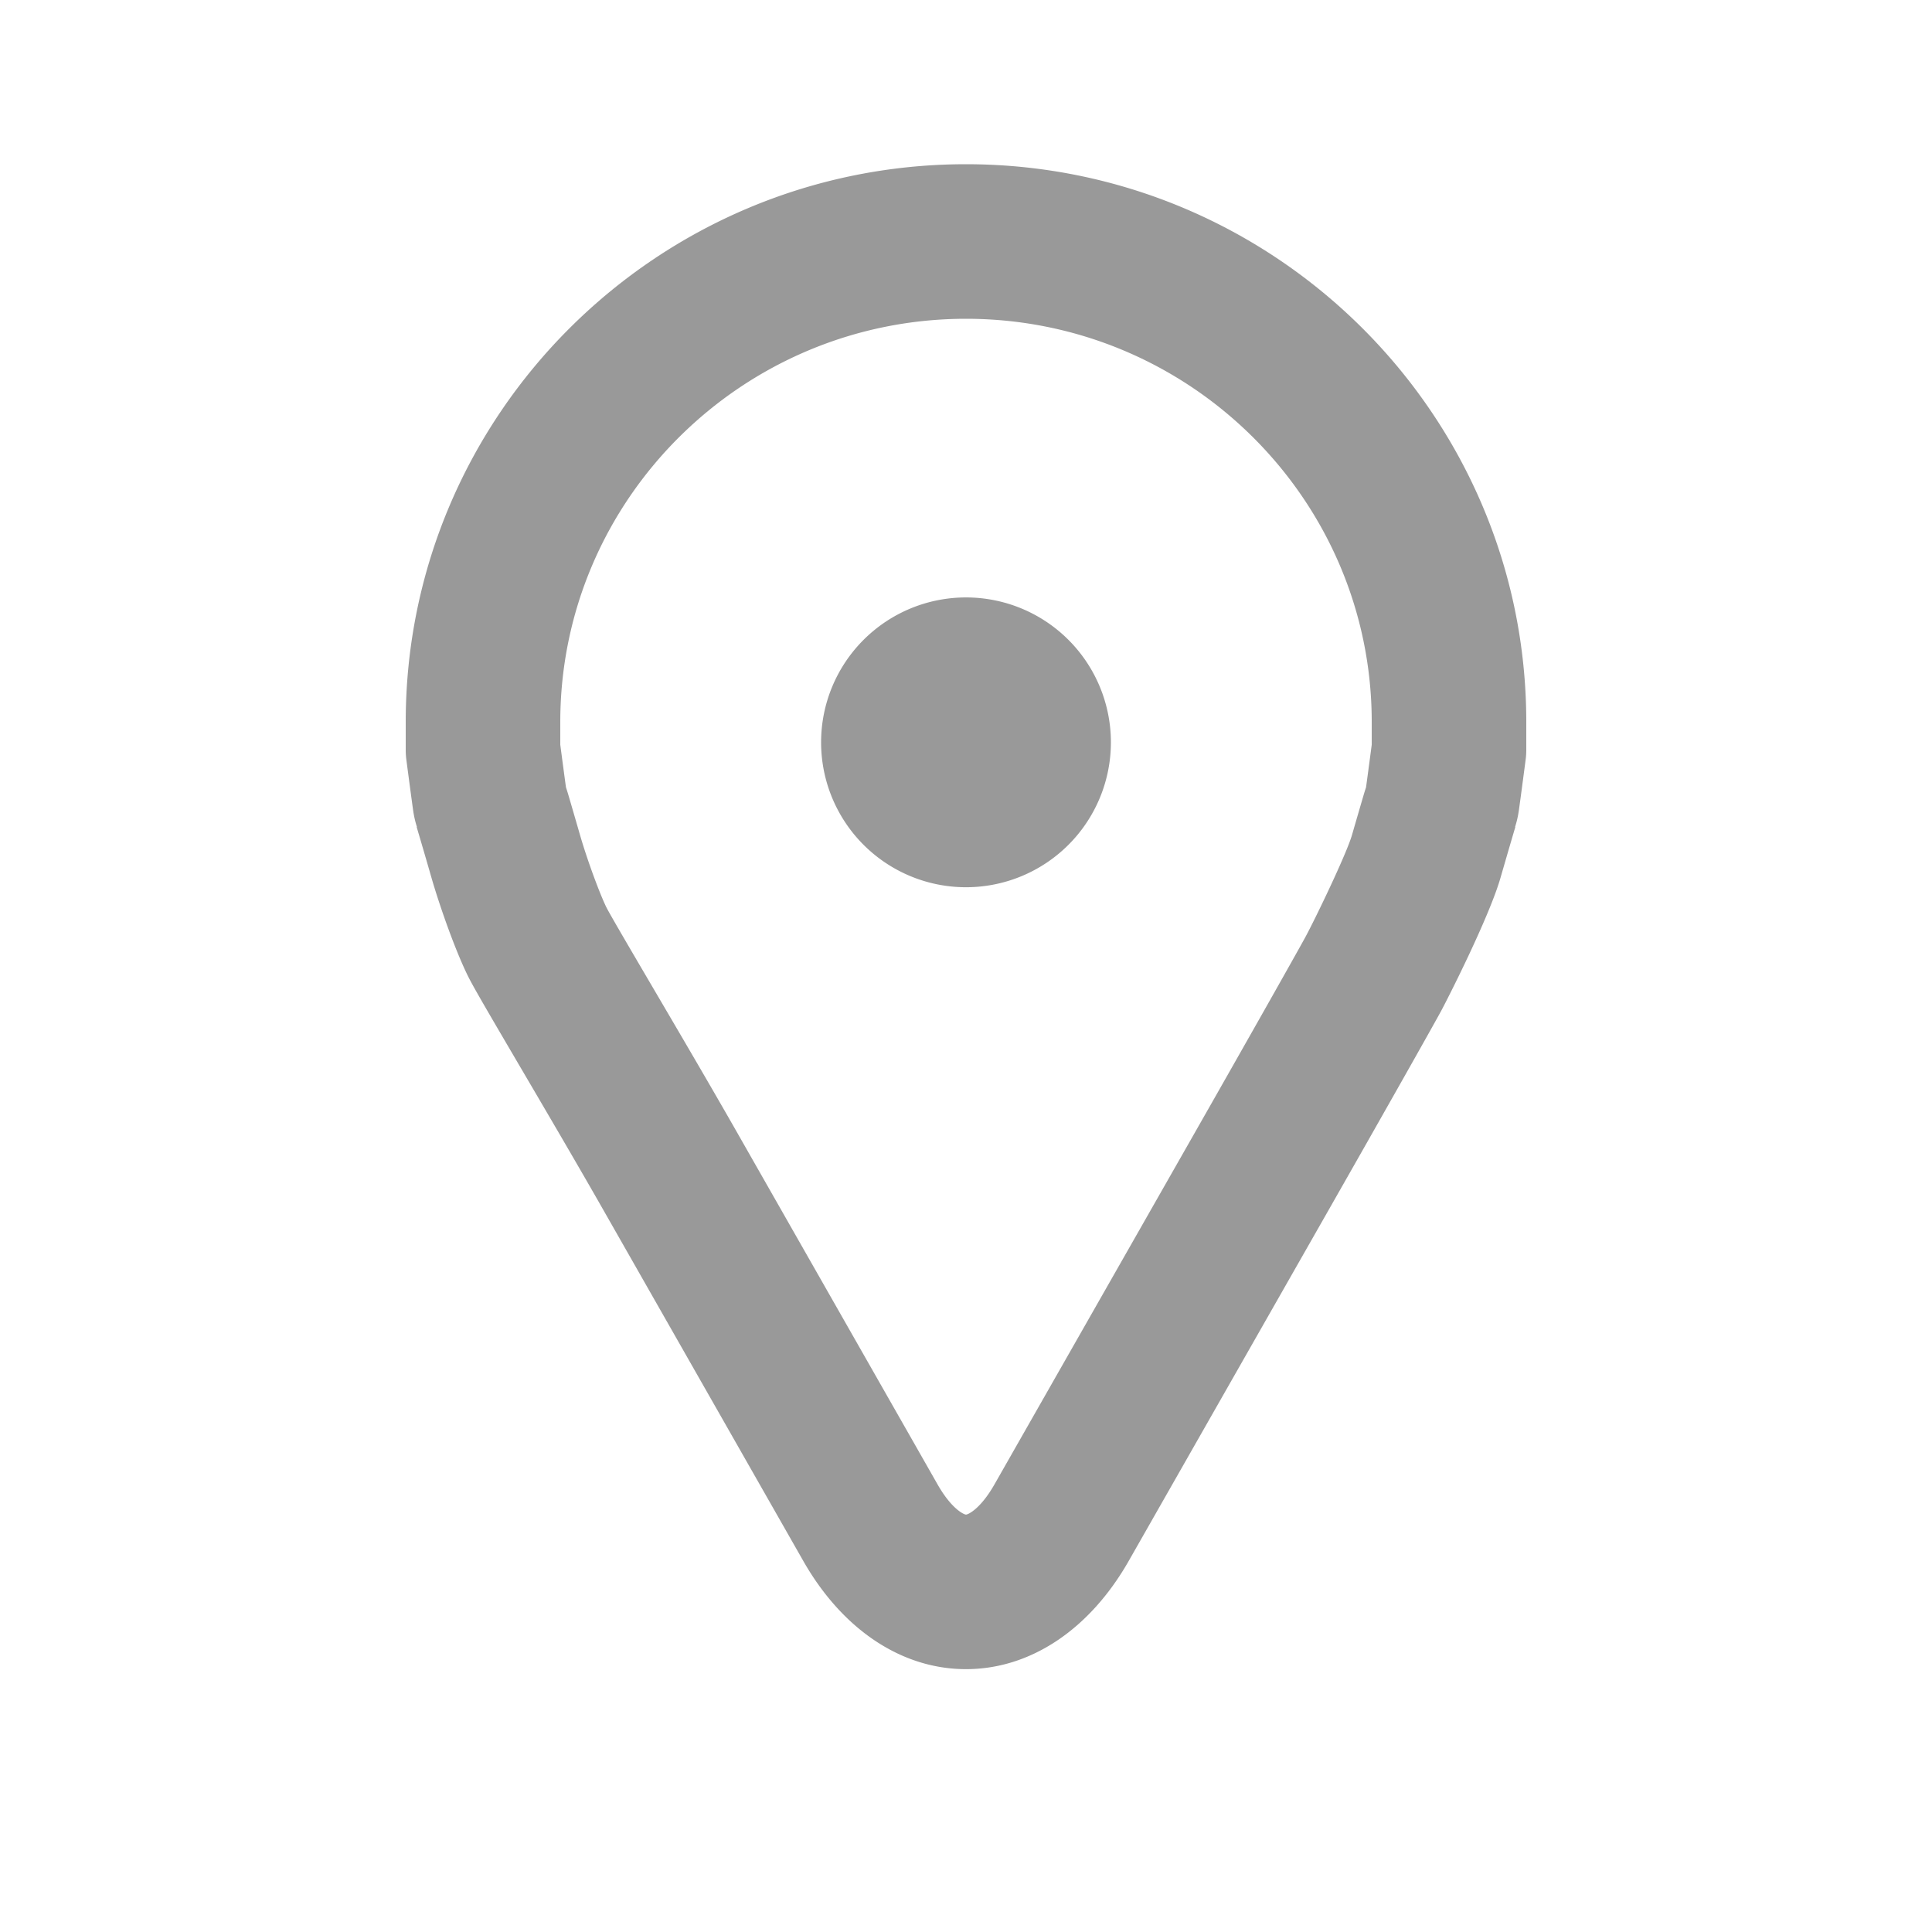 <?xml version="1.0" standalone="no"?><!DOCTYPE svg PUBLIC "-//W3C//DTD SVG 1.1//EN" "http://www.w3.org/Graphics/SVG/1.1/DTD/svg11.dtd"><svg t="1752664106659" class="icon" viewBox="0 0 1024 1024" version="1.1" xmlns="http://www.w3.org/2000/svg" p-id="28939" xmlns:xlink="http://www.w3.org/1999/xlink" width="32" height="32"><path d="M512 884.685c-34.053 0-65.5-20.92-86.272-57.395l-105.892-185.897c-13.783-24.207-30.351-52.434-43.658-75.121-16.916-28.831-25.175-42.941-28.047-48.722-6.682-13.42-14.996-36.961-19.43-52.301a3026.473 3026.473 0 0 0-7.864-26.926l0.138-0.041c-0.891-2.765-1.587-5.78-2.048-9.057l-0.86-6.303c-0.701-5.187-1.649-12.339-2.683-20.209A41.006 41.006 0 0 1 215.04 397.394v-14.7C215.04 219.668 348.257 87.04 512 87.04s296.96 132.628 296.96 295.654v14.7c0 1.782-0.113 3.564-0.348 5.33-1.029 7.864-1.981 15.017-2.678 20.198l-0.86 6.303c-0.461 3.282-1.157 6.298-2.048 9.068l0.133 0.041c-0.676 2.171-3.968 13.445-7.869 26.926-6.129 21.248-28.421 64.937-31.38 70.405-5.043 9.318-31.841 56.73-59.74 105.708L598.272 827.29c-20.772 36.475-52.219 57.395-86.272 57.395zM299.976 417.29c0.671 2.007 1.198 3.794 1.623 5.248 1.5 5.125 3.558 12.196 5.806 19.973 4.055 14.034 10.772 31.923 14.065 38.538 2.063 4.05 14.444 25.149 25.37 43.766 13.43 22.892 30.141 51.374 44.186 76.037l105.892 185.897c7.537 13.235 14.106 16.02 15.089 16.02 0.978 0 7.547-2.785 15.084-16.015l105.902-185.917c29.558-51.901 54.753-96.543 58.875-104.151 5.489-10.153 21.827-44.104 24.724-54.159 2.258-7.803 4.316-14.874 5.821-19.999 0.425-1.454 0.952-3.241 1.618-5.243 0.548-3.942 1.69-12.483 3.016-22.564v-12.022C727.04 264.842 630.574 168.96 512 168.96S296.96 264.842 296.96 382.694v12.022c1.326 10.092 2.468 18.637 3.016 22.574z" p-id="28940" fill="#999999"></path><path d="M512 393.452m-76.8 0a76.8 76.8 0 1 0 153.6 0 76.8 76.8 0 1 0-153.6 0Z" p-id="28941" fill="#999999"></path></svg>